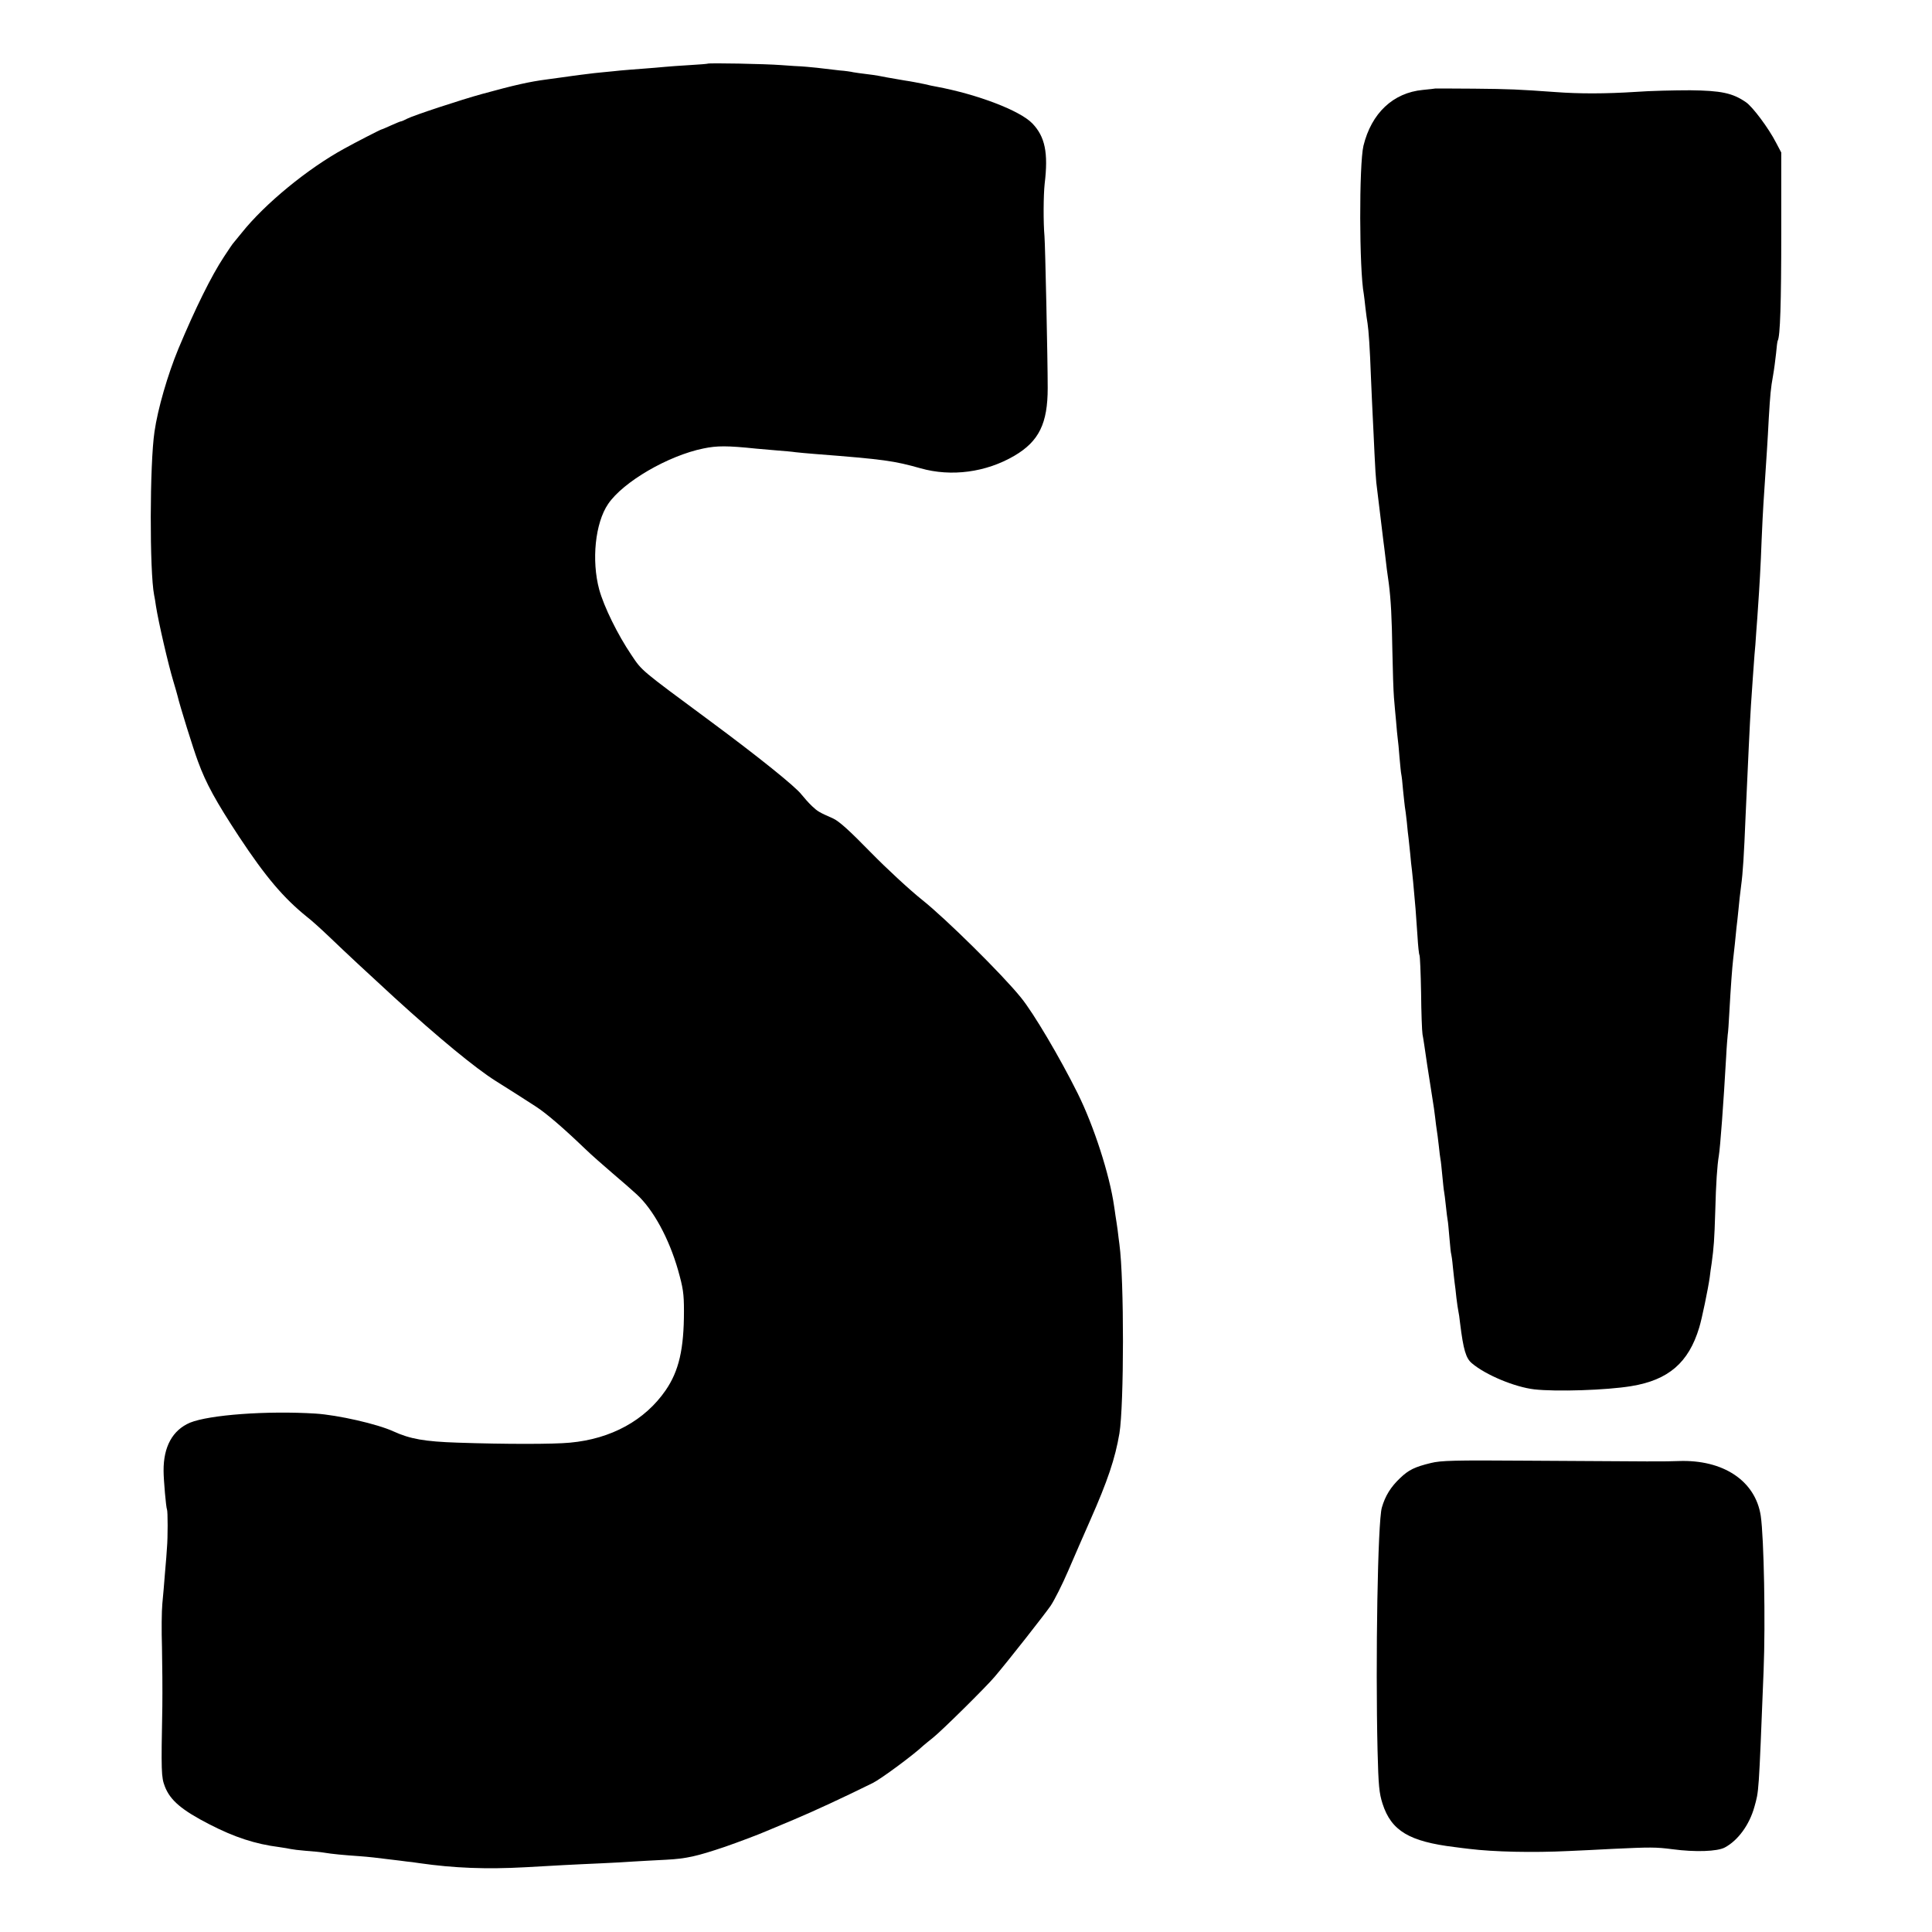 <?xml version="1.0" standalone="no"?>
<!DOCTYPE svg PUBLIC "-//W3C//DTD SVG 20010904//EN"
 "http://www.w3.org/TR/2001/REC-SVG-20010904/DTD/svg10.dtd">
<svg version="1.0" xmlns="http://www.w3.org/2000/svg"
 width="1083pt" height="1083pt" viewBox="0 0 1083 1083"
 preserveAspectRatio="xMidYMid meet">
<g transform="translate(0,1083) scale(0.1,-0.1)"
fill="#000000" stroke="none">
<path d="M3966 10473 c-1 -1 -47 -5 -101 -8 -55 -3 -118 -8 -140 -10 -22 -2
-76 -7 -120 -10 -44 -3 -100 -8 -125 -10 -25 -3 -70 -7 -100 -10 -30 -3 -71
-7 -90 -10 -19 -2 -54 -7 -78 -10 -24 -4 -89 -12 -145 -20 -100 -13 -183 -32
-362 -81 -121 -33 -387 -121 -422 -139 -15 -8 -31 -15 -34 -15 -4 0 -28 -10
-55 -22 -27 -12 -51 -23 -54 -23 -7 -1 -145 -72 -210 -108 -205 -112 -445
-309 -575 -472 -22 -27 -42 -52 -45 -55 -4 -3 -28 -39 -55 -80 -71 -108 -160
-288 -255 -515 -60 -145 -116 -338 -134 -465 -27 -181 -28 -782 -2 -916 3 -12
7 -39 10 -60 15 -95 69 -328 98 -424 11 -36 21 -72 23 -80 13 -56 89 -300 115
-369 45 -123 100 -223 230 -421 150 -227 250 -344 380 -449 25 -19 79 -68 120
-107 117 -112 211 -199 371 -346 249 -227 453 -395 567 -467 78 -49 176 -111
226 -144 59 -38 154 -120 275 -236 36 -35 107 -97 156 -139 50 -42 110 -95
134 -117 93 -85 181 -247 232 -425 28 -100 33 -130 33 -230 0 -212 -28 -335
-103 -444 -116 -168 -305 -272 -536 -293 -91 -9 -365 -9 -628 0 -187 6 -269
21 -361 63 -91 42 -313 92 -437 100 -273 17 -596 -7 -704 -51 -98 -42 -149
-135 -148 -270 0 -51 14 -208 19 -216 5 -8 5 -161 0 -214 -1 -22 -6 -85 -11
-140 -4 -55 -11 -134 -15 -175 -4 -41 -5 -151 -2 -245 2 -93 3 -242 2 -330 -7
-367 -6 -397 14 -449 30 -78 95 -133 251 -213 140 -72 256 -110 390 -127 28
-4 57 -9 65 -11 8 -2 47 -7 85 -10 39 -3 84 -7 100 -10 47 -8 113 -14 200 -20
44 -3 116 -11 160 -17 44 -5 91 -11 105 -13 14 -1 45 -5 70 -9 195 -28 376
-35 595 -23 66 4 163 9 215 12 52 3 147 7 210 10 63 3 144 7 180 10 36 2 118
7 183 10 115 6 172 19 332 73 72 25 189 69 230 87 17 7 86 36 155 65 112 47
280 125 442 205 45 22 228 157 284 210 6 5 31 26 55 45 48 38 297 284 344 340
81 95 279 348 314 398 21 31 66 120 99 197 33 77 88 203 122 280 100 226 141
349 165 490 26 160 27 861 0 1060 -2 16 -7 52 -10 80 -4 27 -9 64 -12 80 -2
17 -6 41 -8 55 -25 175 -113 448 -204 631 -99 199 -247 450 -318 537 -104 129
-421 442 -553 547 -70 56 -197 173 -290 268 -119 122 -177 174 -210 189 -79
35 -86 39 -118 69 -17 16 -43 45 -59 65 -32 43 -242 212 -511 411 -396 293
-382 281 -443 372 -77 114 -153 269 -180 366 -44 163 -23 373 50 480 84 124
337 271 534 311 77 16 133 16 297 -1 25 -2 77 -7 115 -10 39 -3 86 -7 105 -10
19 -2 69 -7 110 -10 386 -30 441 -38 590 -80 173 -49 367 -23 526 70 138 81
187 181 187 380 0 161 -14 803 -18 850 -7 78 -6 231 1 295 21 174 2 264 -69
338 -69 72 -307 163 -537 206 -14 2 -45 9 -70 15 -25 5 -74 15 -110 20 -93 16
-122 21 -145 26 -11 2 -42 7 -70 10 -27 3 -60 8 -72 10 -12 3 -46 8 -75 10
-29 3 -87 10 -128 15 -41 4 -82 8 -90 8 -8 0 -58 3 -110 7 -88 7 -409 13 -414
8z"/>
<path d="M8047 10334 c-1 -1 -33 -4 -71 -8 -167 -16 -288 -130 -333 -313 -25
-106 -24 -695 2 -832 1 -9 6 -43 9 -76 4 -33 9 -73 12 -88 6 -39 13 -136 19
-302 3 -77 8 -176 10 -220 2 -44 7 -138 10 -210 3 -71 8 -143 10 -160 2 -16
11 -91 20 -165 9 -74 18 -148 20 -165 2 -16 7 -52 10 -80 6 -55 12 -101 20
-155 12 -94 17 -192 20 -376 2 -111 6 -230 9 -265 3 -35 8 -95 12 -134 3 -38
7 -81 9 -95 2 -14 7 -61 10 -105 4 -44 8 -87 10 -95 2 -8 7 -49 10 -90 4 -41
9 -83 10 -92 2 -9 7 -48 11 -85 3 -37 8 -79 10 -93 1 -14 6 -52 9 -85 3 -33 7
-76 10 -95 4 -33 7 -68 20 -215 2 -33 7 -103 11 -155 3 -52 8 -99 11 -104 3
-4 7 -99 9 -210 1 -110 5 -216 8 -234 4 -18 15 -94 26 -170 12 -75 25 -162 30
-192 5 -30 12 -77 15 -105 3 -27 7 -59 9 -70 2 -11 7 -49 11 -85 4 -36 8 -72
10 -80 2 -8 6 -49 10 -90 4 -41 8 -82 10 -90 2 -8 6 -44 10 -80 4 -36 8 -72
10 -80 2 -8 6 -53 10 -100 4 -47 8 -87 10 -90 1 -3 6 -34 9 -70 4 -36 8 -76
10 -90 2 -14 7 -52 10 -85 4 -33 9 -67 11 -75 2 -8 7 -40 10 -70 18 -145 32
-194 66 -222 78 -66 240 -133 349 -146 122 -14 405 -5 544 18 209 34 322 132
381 328 15 48 50 218 59 282 2 19 7 55 11 80 12 89 15 127 20 290 4 158 11
258 20 311 8 48 26 290 41 554 3 61 8 117 9 126 2 9 6 65 9 125 8 145 16 251
21 294 2 19 7 60 10 90 3 30 7 71 9 90 3 19 7 64 11 100 3 36 10 97 15 135 10
73 16 170 25 390 13 286 24 528 30 620 6 94 16 230 20 285 3 25 7 83 10 130 4
47 8 110 10 140 7 98 15 232 20 375 3 77 8 167 10 200 5 80 14 212 20 305 3
41 7 120 10 175 8 133 11 169 24 240 6 33 13 89 17 125 3 35 7 67 9 70 14 22
20 214 20 605 l0 450 -29 55 c-42 82 -132 202 -169 227 -75 52 -140 65 -312
67 -88 0 -225 -3 -305 -9 -172 -11 -319 -11 -451 -1 -211 15 -252 17 -457 19
-118 1 -214 1 -215 1z"/>
<path d="M8021 2629 c-91 -22 -125 -39 -172 -84 -53 -50 -84 -100 -103 -166
-23 -80 -36 -853 -24 -1362 5 -199 9 -238 28 -298 49 -152 150 -212 405 -243
28 -4 64 -8 80 -10 139 -17 355 -22 560 -12 66 3 176 8 245 12 213 10 242 10
335 -2 128 -17 252 -13 294 10 73 39 137 126 165 226 26 94 24 60 52 765 11
268 2 745 -16 868 -30 196 -210 316 -460 307 -89 -3 -103 -3 -854 2 -406 3
-478 1 -535 -13z"/>
</g>
</svg>
